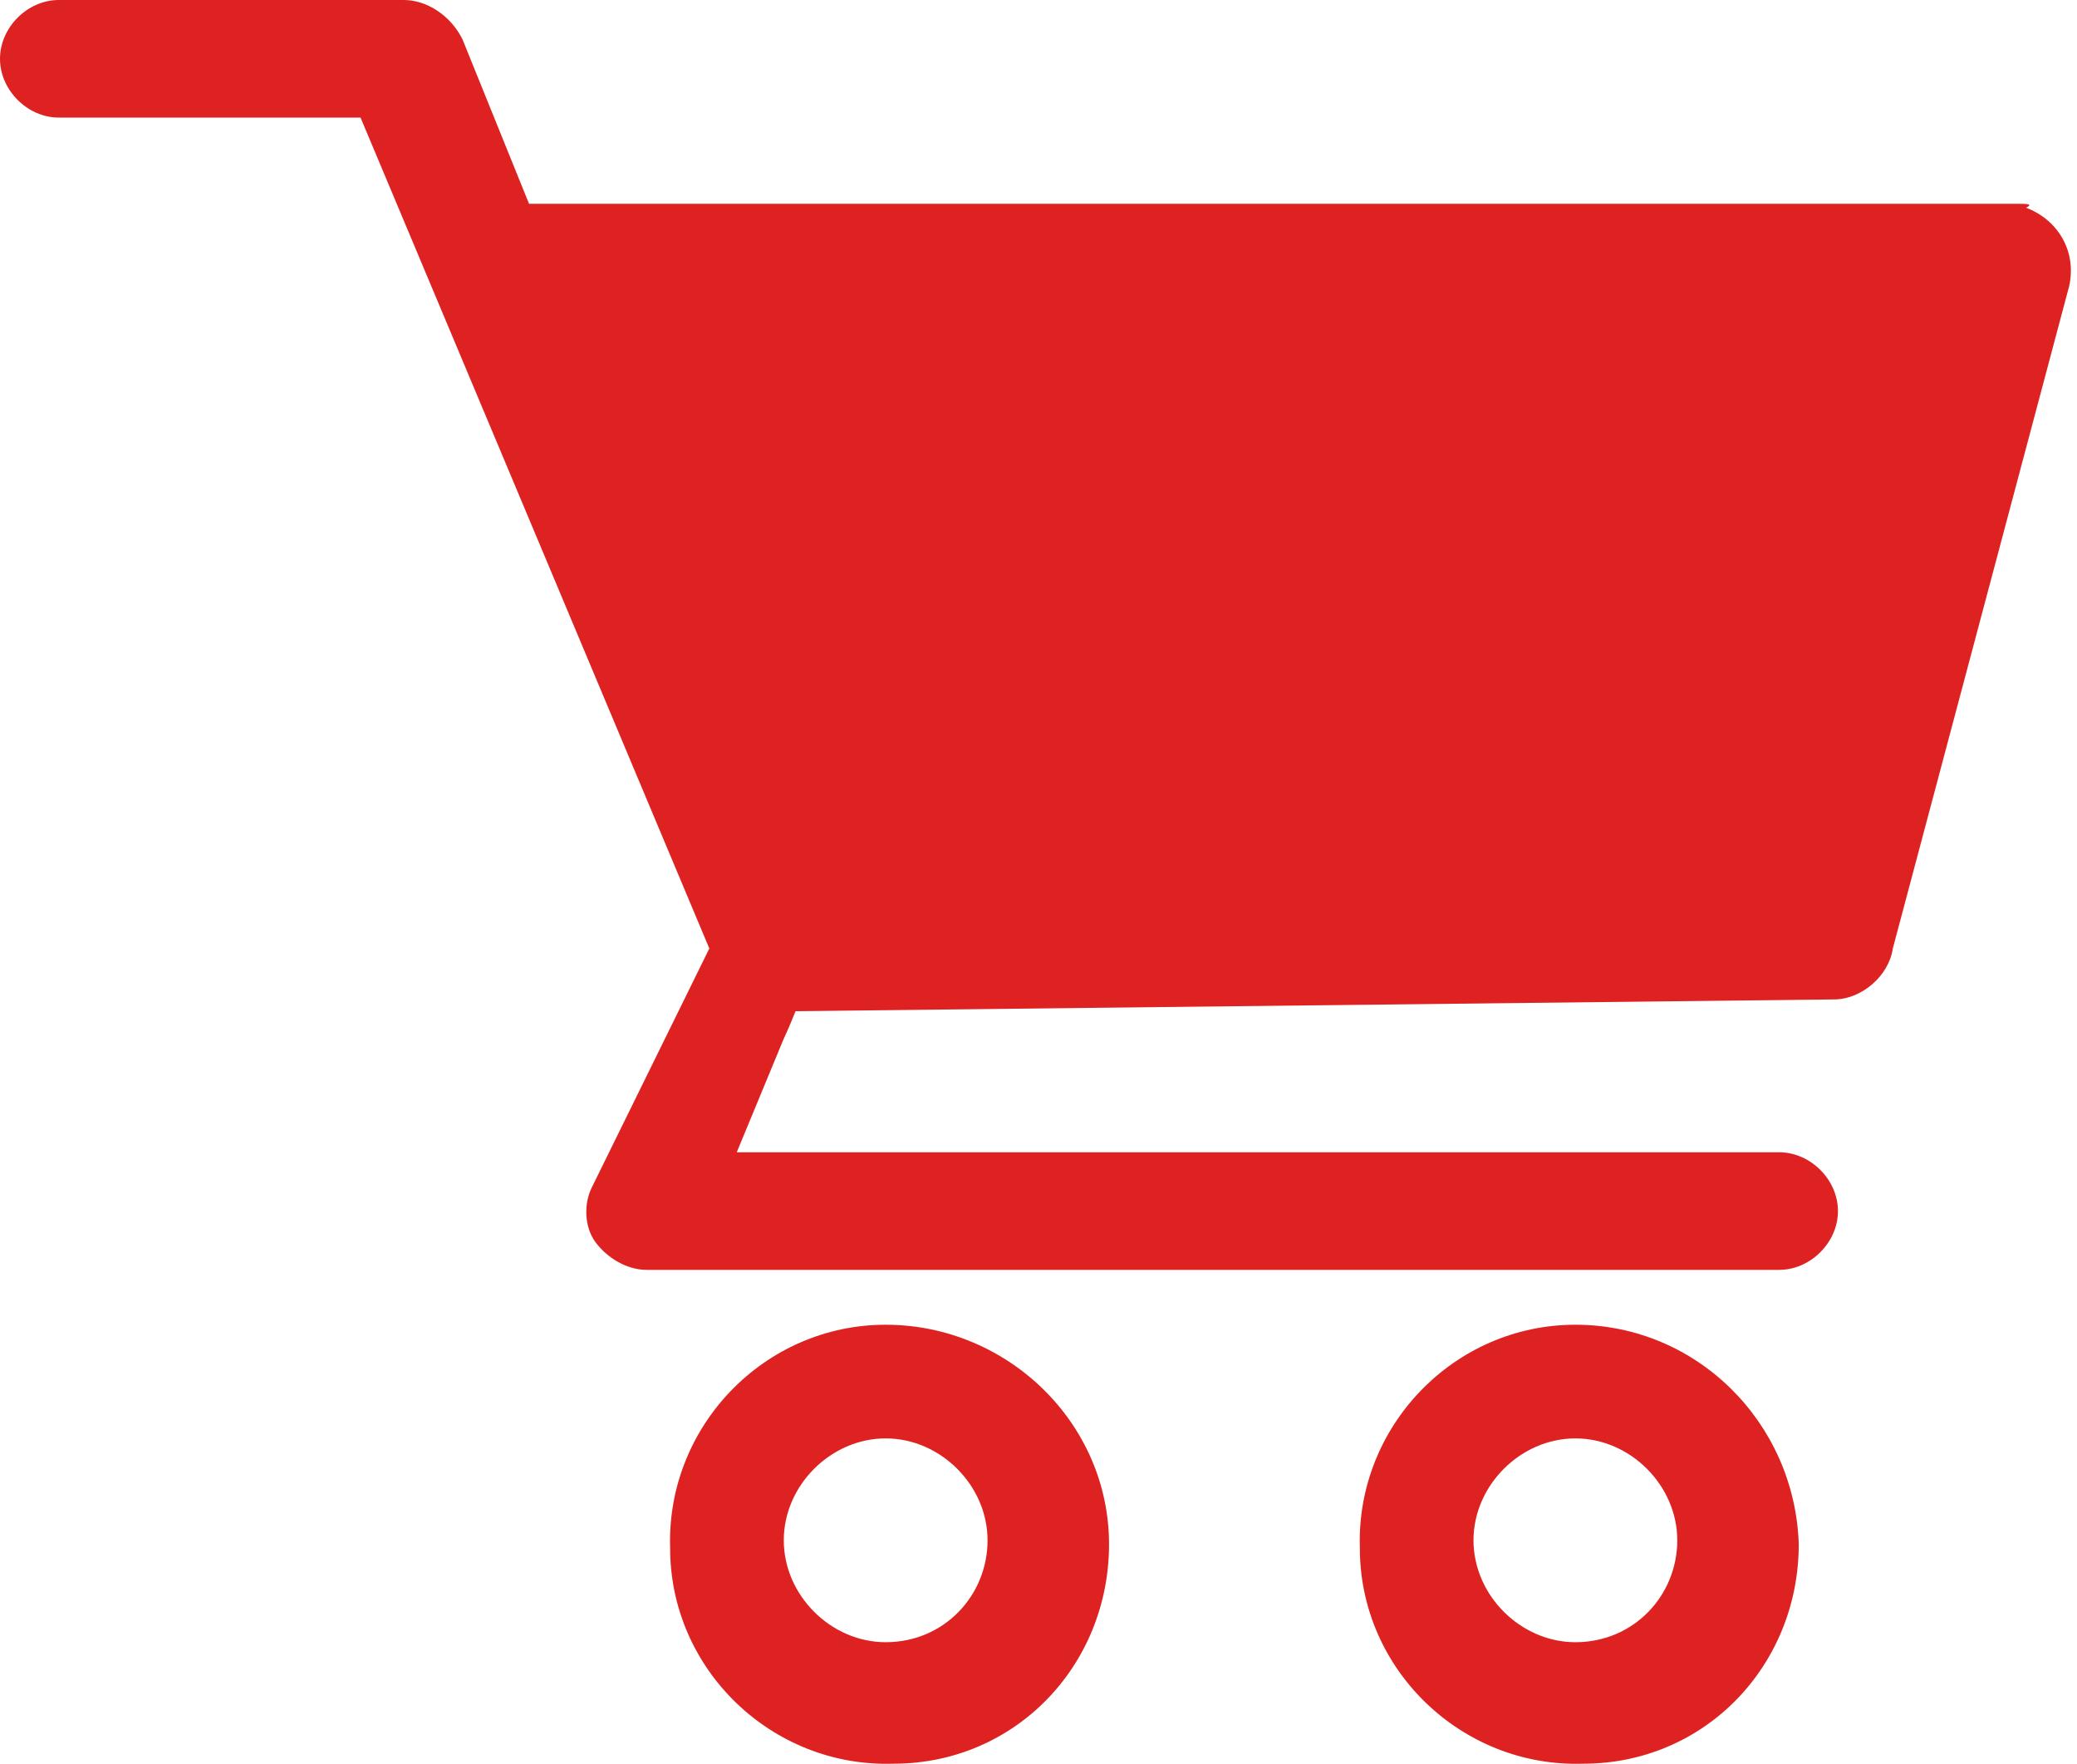 <?xml version="1.0" encoding="utf-8"?>
<!-- Generator: Adobe Illustrator 19.0.0, SVG Export Plug-In . SVG Version: 6.00 Build 0)  -->
<svg version="1.1" id="Layer_1" xmlns="http://www.w3.org/2000/svg" xmlns:xlink="http://www.w3.org/1999/xlink" x="0px" y="0px"
	 width="53px" height="45px" viewBox="-279 374 53 45" style="enable-background:new -279 374 53 45;" xml:space="preserve">
<style type="text/css">
	.st0{fill:#DE2222;}
</style>
<g id="Group_8853" transform="translate(-2288 -637)">
	<g id="basket" transform="translate(1810 55)">
		<path id="Path_1" class="st0" d="M250.5,961.2h-38l-1.7-4.2c-0.3-0.6-0.9-1-1.5-1h-8.8c-0.8,0-1.5,0.7-1.5,1.5s0.7,1.5,1.5,1.5
			h7.7l8.9,21.2l-3,6.1c-0.2,0.4-0.2,1,0.1,1.4c0.3,0.4,0.8,0.7,1.3,0.7h28.9c0.8,0,1.5-0.7,1.5-1.5s-0.7-1.5-1.5-1.5h-26.6l1.2-2.9
			c0.1-0.2,0.3-0.7,0.3-0.7l26.5-0.3c0.7,0,1.4-0.6,1.5-1.3l4.5-16.9c0.2-0.9-0.3-1.7-1.1-2C250.9,961.2,250.7,961.2,250.5,961.2z"
			/>
		<path id="Path_2" class="st0" d="M221.6,989.8c-3.1,0-5.6,2.6-5.5,5.7c0,3.1,2.6,5.6,5.7,5.5c3.1,0,5.5-2.5,5.5-5.6
			C227.3,992.3,224.7,989.8,221.6,989.8L221.6,989.8z M221.6,997.9c-1.4,0-2.6-1.2-2.6-2.6s1.2-2.6,2.6-2.6c1.4,0,2.6,1.2,2.6,2.6
			S223.1,997.9,221.6,997.9L221.6,997.9z"/>
		<path id="Path_3" class="st0" d="M239.2,989.8c-3.1,0-5.6,2.6-5.5,5.7c0,3.1,2.6,5.6,5.7,5.5c3.1,0,5.5-2.5,5.5-5.6
			C244.8,992.3,242.3,989.8,239.2,989.8z M239.2,997.9c-1.4,0-2.6-1.2-2.6-2.6s1.2-2.6,2.6-2.6s2.6,1.2,2.6,2.6
			S240.7,997.9,239.2,997.9z"/>
	</g>
</g>
</svg>
